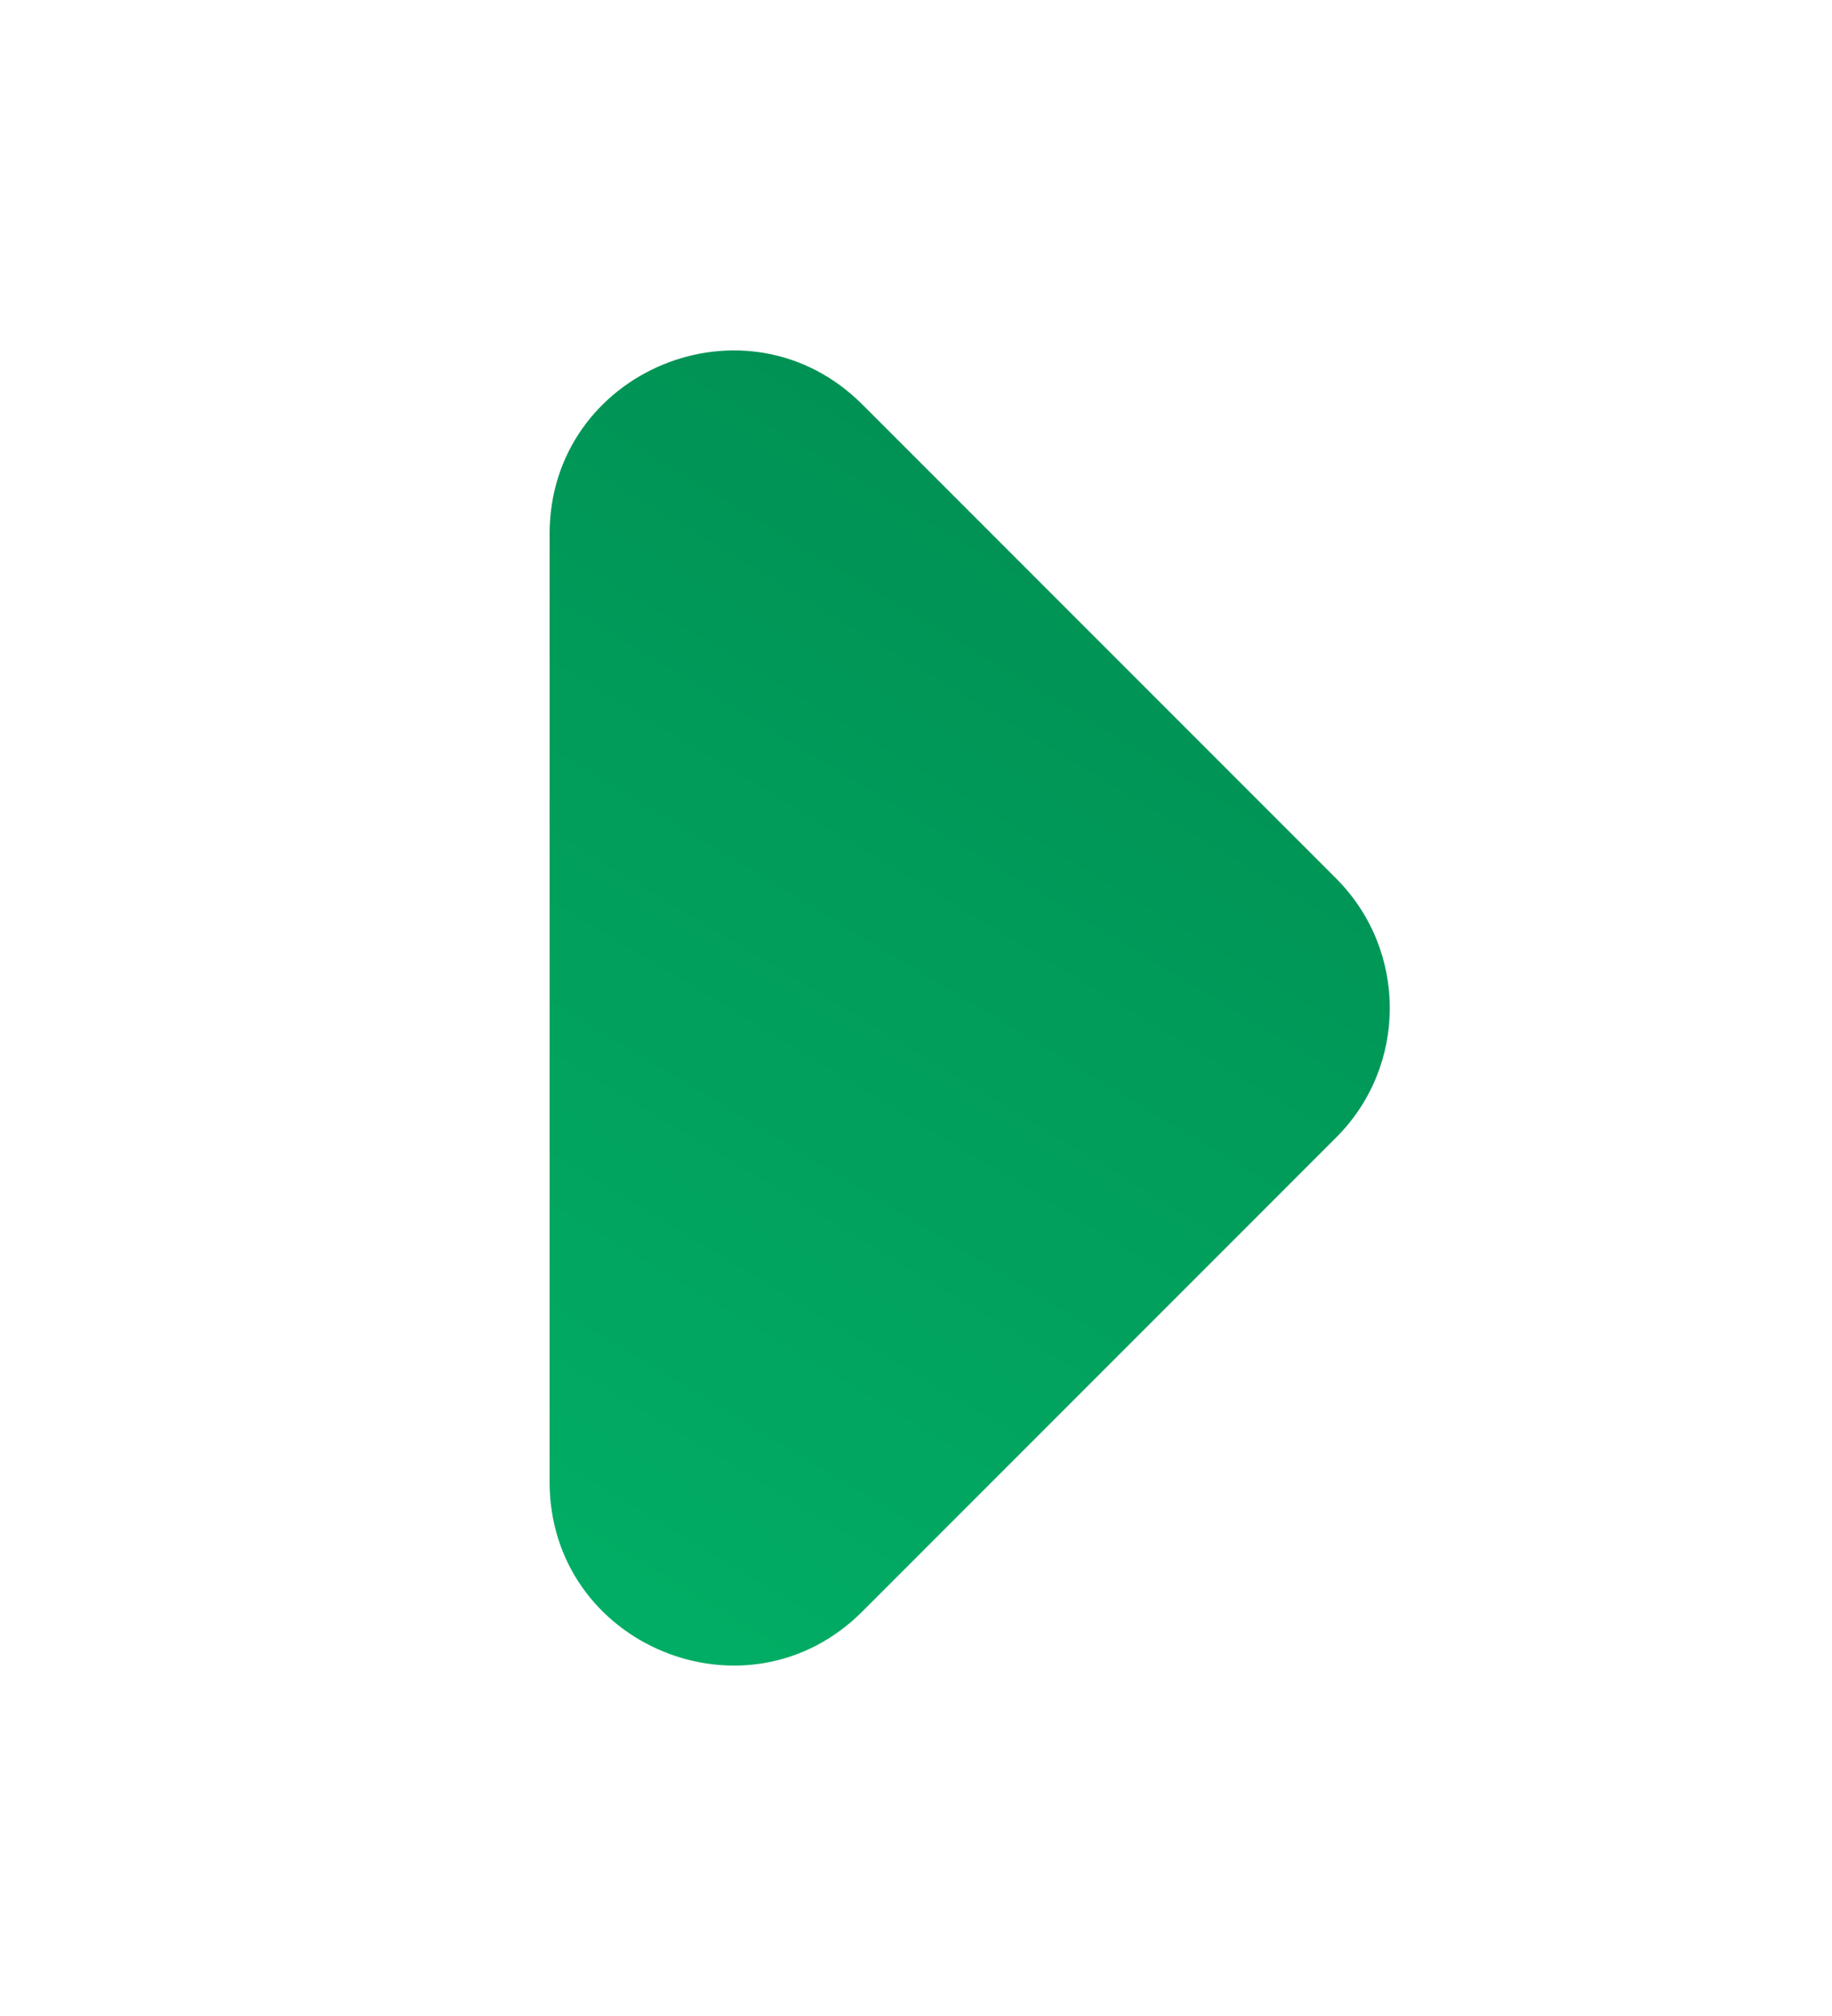 <svg xmlns="http://www.w3.org/2000/svg" width="10" height="11" fill="none">
  <g clip-path="url(#a)">
    <path fill="url(#b)" d="M7.293 4.793c.391.391.391 1.024 0 1.414L4.707 8.793C4.077 9.423 3 8.977 3 8.086V2.914c0-.891 1.077-1.337 1.707-.707L7.293 4.793Z"/>
  </g>
  <defs>
    <linearGradient id="b" x1="-7" x2="1.665" y1="12.229" y2="-2.101" gradientUnits="userSpaceOnUse">
      <stop stop-color="#02D079"/>
      <stop offset="1" stop-color="#00894F"/>
    </linearGradient>
    <clipPath id="a">
      <path fill="#fff" d="M0 .5h10v10H0z"/>
    </clipPath>
  </defs>
</svg>
